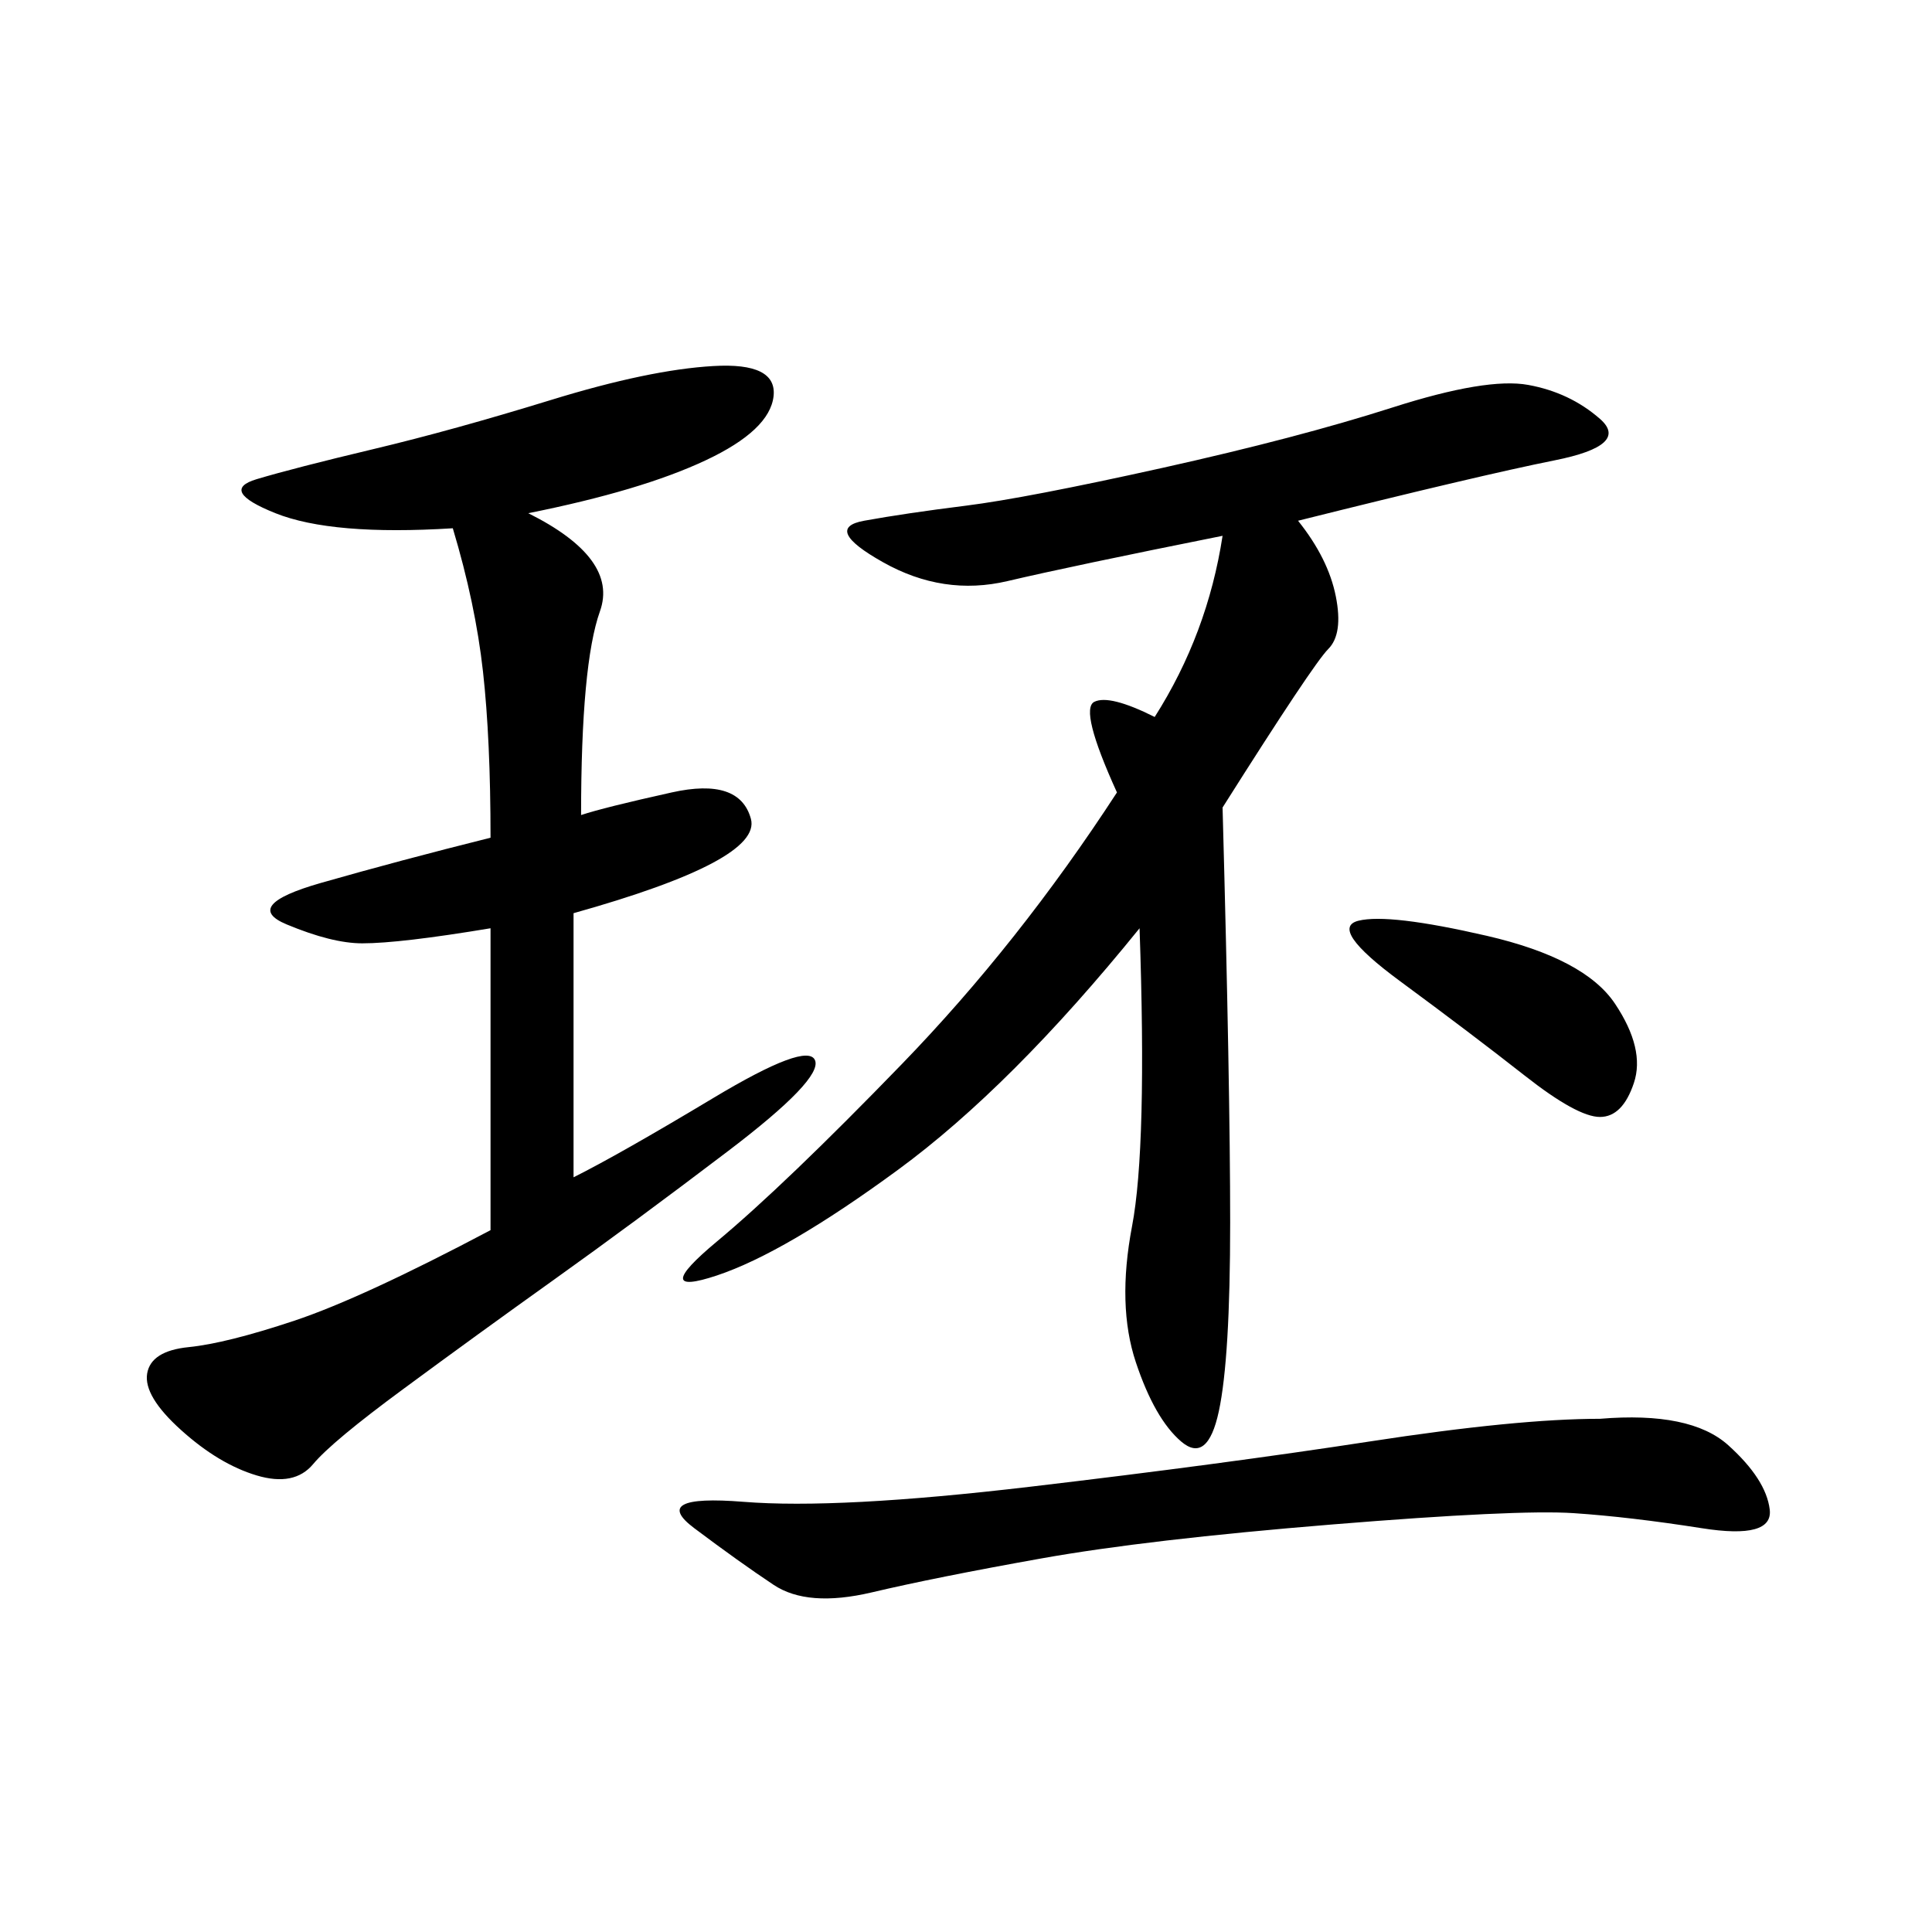 <svg xmlns="http://www.w3.org/2000/svg" xmlns:xlink="http://www.w3.org/1999/xlink" width="300" height="300"><path d="M82.03 79.69Q96.09 86.72 93.16 94.92Q90.23 103.13 90.23 126.56L90.23 126.56Q93.75 125.39 104.30 123.05Q114.84 120.70 116.60 127.15Q118.36 133.59 89.06 141.80L89.06 141.80L89.06 182.81Q96.09 179.30 110.74 170.51Q125.39 161.72 126.56 164.65Q127.73 167.58 113.09 178.71Q98.44 189.84 86.13 198.63Q73.83 207.42 62.70 215.63Q51.56 223.83 48.63 227.34Q45.70 230.86 39.84 229.10Q33.98 227.34 28.13 222.07Q22.27 216.80 22.85 213.28Q23.44 209.77 29.30 209.18Q35.16 208.59 45.70 205.08Q56.25 201.56 76.17 191.02L76.17 191.02L76.17 144.14Q62.11 146.48 56.25 146.48L56.25 146.48Q51.56 146.48 44.53 143.55Q37.50 140.63 49.80 137.11Q62.11 133.59 76.17 130.08L76.17 130.08Q76.17 114.84 75 104.30Q73.83 93.75 70.31 82.03L70.31 82.03Q51.56 83.20 42.77 79.69Q33.98 76.17 39.84 74.41Q45.70 72.66 58.01 69.73Q70.31 66.80 85.55 62.11Q100.78 57.42 110.74 56.84Q120.70 56.25 120.12 61.52Q119.53 66.80 109.57 71.48Q99.61 76.17 82.03 79.69L82.03 79.69ZM201.56 80.86Q206.25 86.72 207.42 92.58Q208.59 98.44 206.25 100.78Q203.91 103.13 189.84 125.39L189.84 125.39Q191.02 168.75 191.02 189.84L191.02 189.84Q191.02 210.94 189.26 219.14Q187.50 227.34 183.40 223.83Q179.30 220.31 176.37 211.52Q173.44 202.73 175.78 190.43Q178.13 178.13 176.95 144.14L176.95 144.14Q157.03 168.75 139.45 181.64Q121.88 194.53 111.33 198.05Q100.78 201.56 111.33 192.77Q121.88 183.98 140.04 165.23Q158.20 146.48 173.44 123.05L173.44 123.05Q167.58 110.16 169.92 108.98Q172.27 107.81 179.30 111.33L179.30 111.33Q187.50 98.44 189.84 83.20L189.84 83.20Q166.41 87.89 156.45 90.23Q146.48 92.58 137.11 87.30Q127.73 82.03 134.18 80.86Q140.63 79.69 150 78.52Q159.38 77.34 180.47 72.66Q201.56 67.97 216.21 63.28Q230.86 58.59 237.30 59.77Q243.75 60.94 248.44 65.04Q253.13 69.14 241.41 71.48Q229.69 73.83 201.56 80.86L201.56 80.86ZM248.44 220.31Q262.50 219.14 268.36 224.41Q274.22 229.69 274.80 234.38Q275.39 239.06 264.26 237.30Q253.13 235.55 244.34 234.96Q235.55 234.38 206.84 236.72Q178.13 239.06 161.72 241.99Q145.31 244.92 135.35 247.27Q125.39 249.61 120.12 246.09Q114.84 242.58 107.81 237.30Q100.78 232.03 115.43 233.20Q130.08 234.38 159.96 230.86Q189.84 227.34 212.70 223.83Q235.55 220.31 248.44 220.31L248.44 220.31ZM210.94 142.97Q215.63 141.80 230.86 145.31Q246.09 148.83 250.78 155.86Q255.47 162.89 253.71 168.16Q251.95 173.44 248.44 173.44L248.44 173.44Q244.92 173.44 236.72 166.99Q228.52 160.55 217.38 152.34Q206.25 144.14 210.94 142.97L210.94 142.97Z"/></svg>
